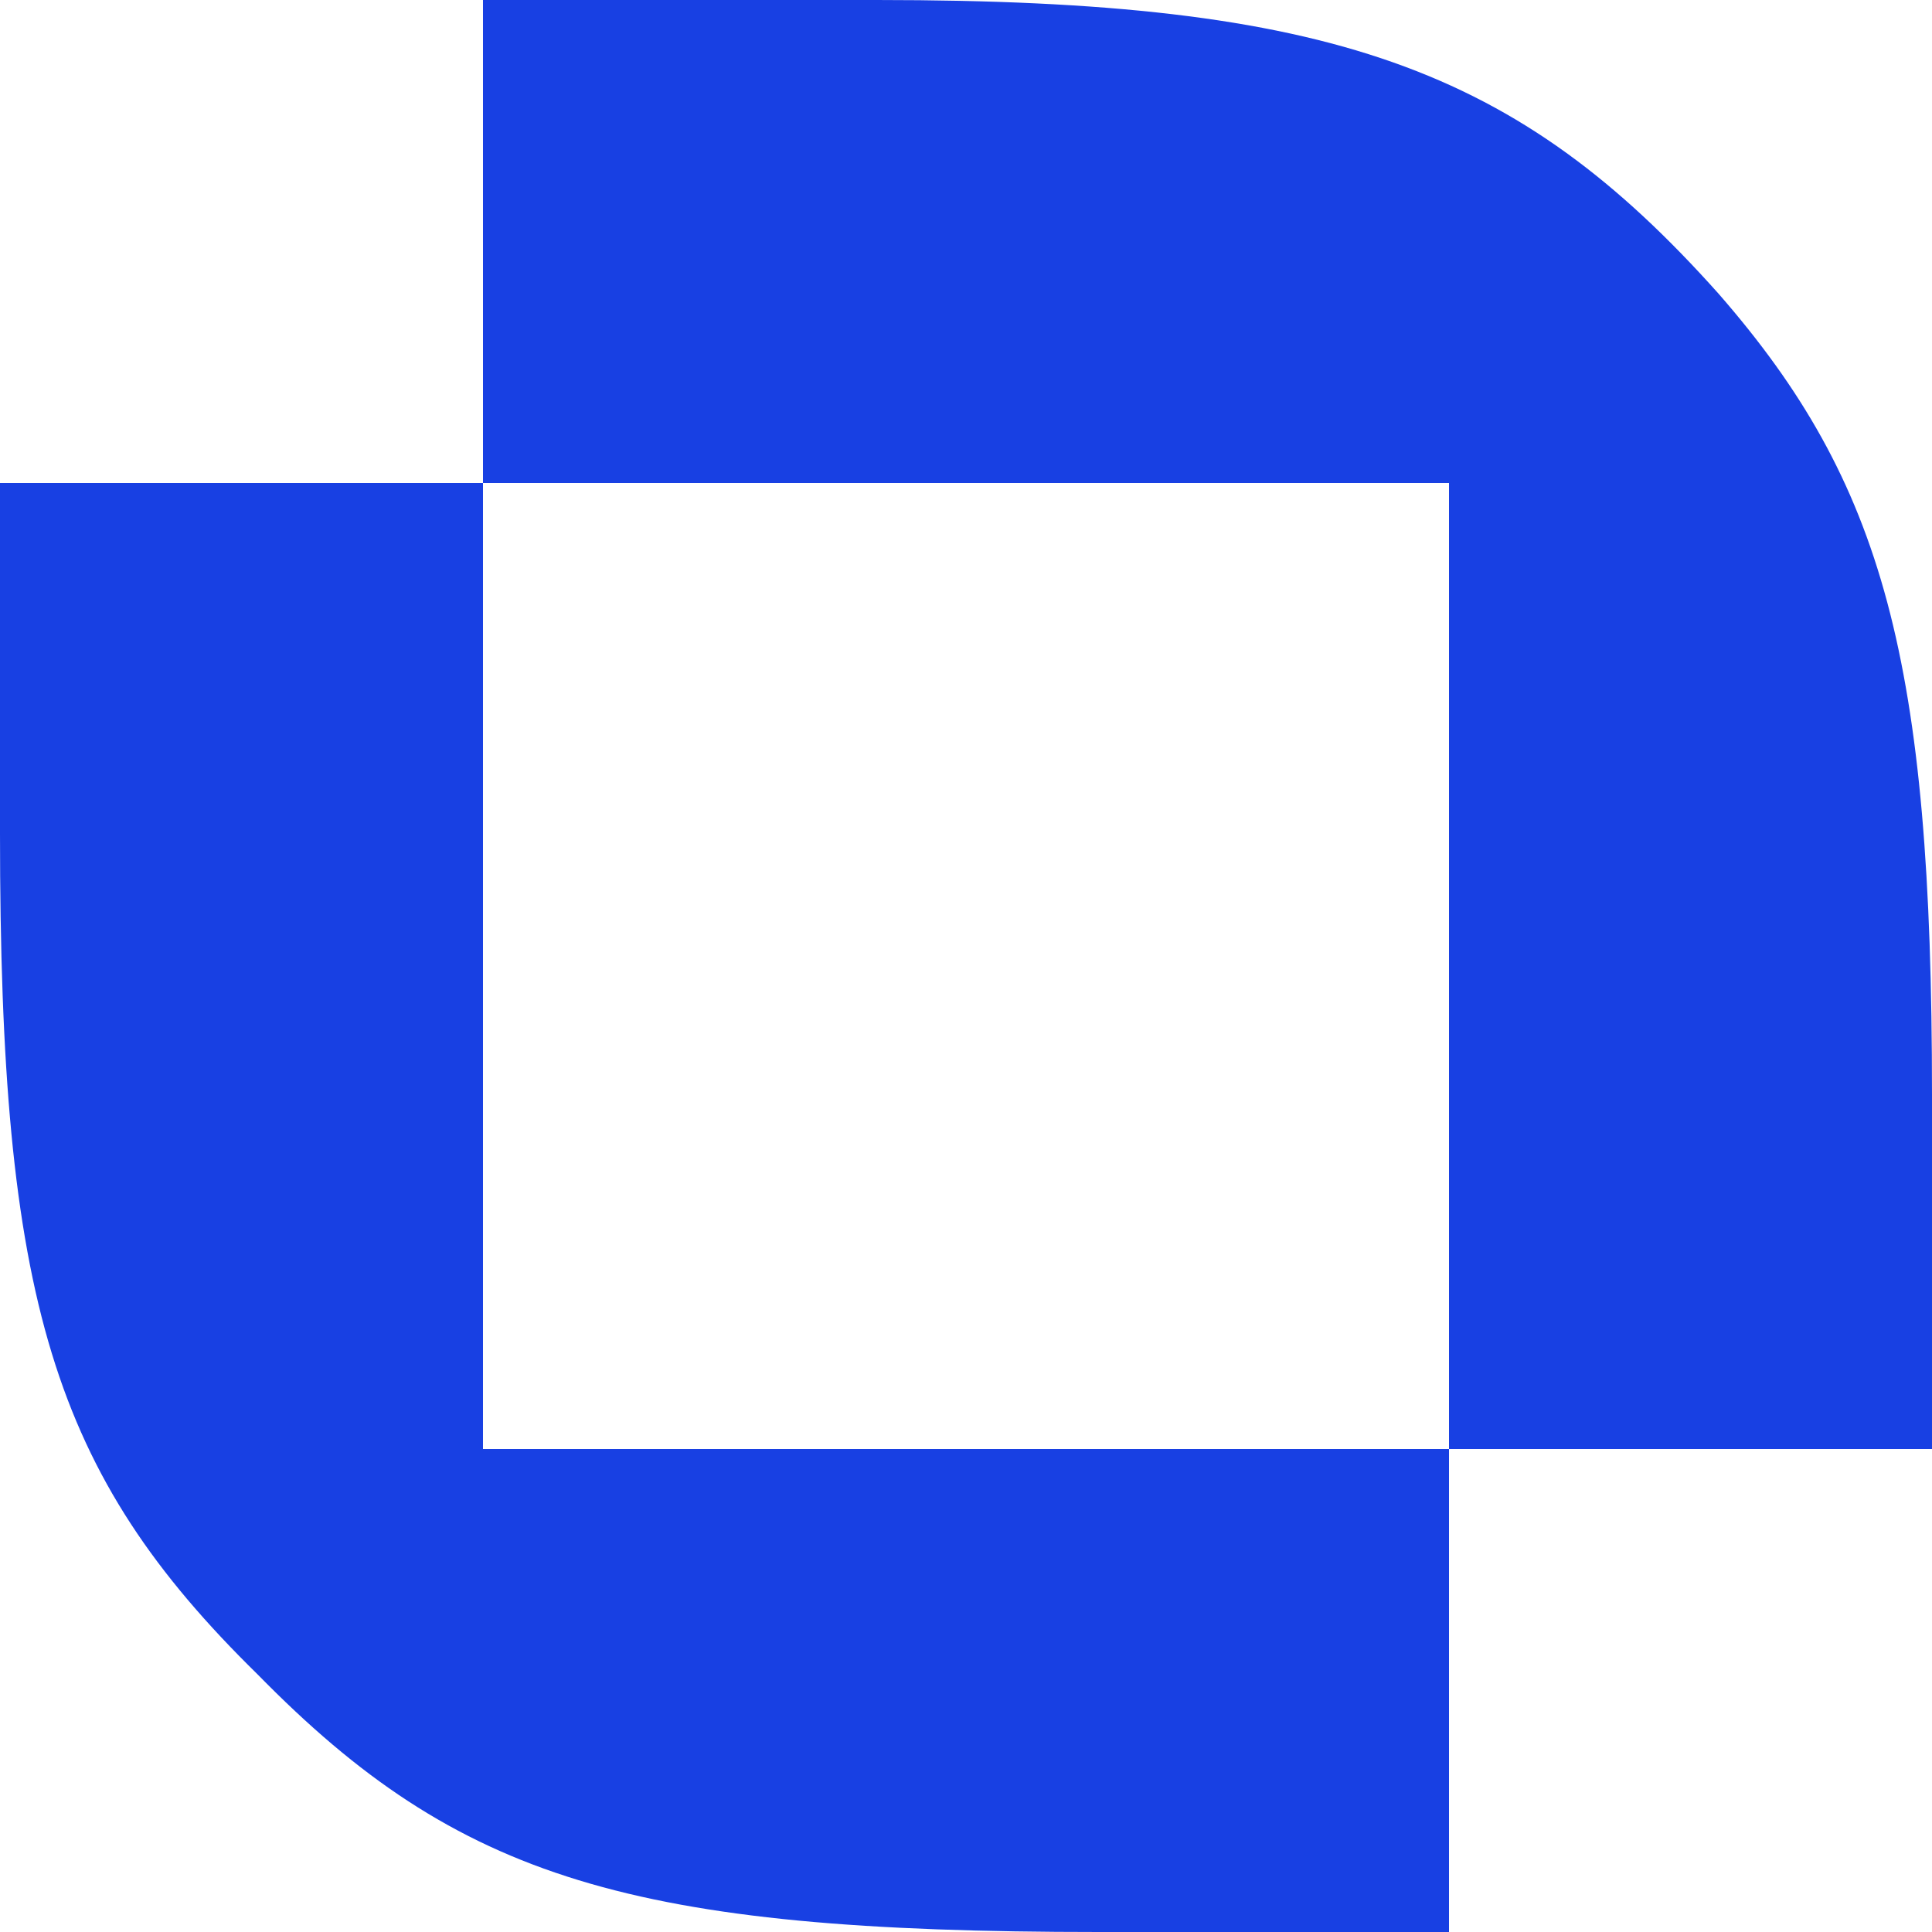 <svg
 width="48pt" height="48pt" viewBox="0 0 48 48"
 preserveAspectRatio="xMidYMid meet">

<g transform="translate(0,48) scale(0.1,-0.1)"
fill="#1840e3" stroke="none">
<path d="M120 420 l0 -60 -60 0 -60 0 0 -87 c0 -116 13 -159 64 -209 50 -51
93 -64 209 -64 l87 0 0 60 0 60 60 0 60 0 0 88 c0 108 -12 152 -53 199 -50 56
-96 73 -209 73 l-98 0 0 -60z m240 -180 l0 -120 -120 0 -120 0 0 120 0 120
120 0 120 0 0 -120z"/>
</g>
</svg>
